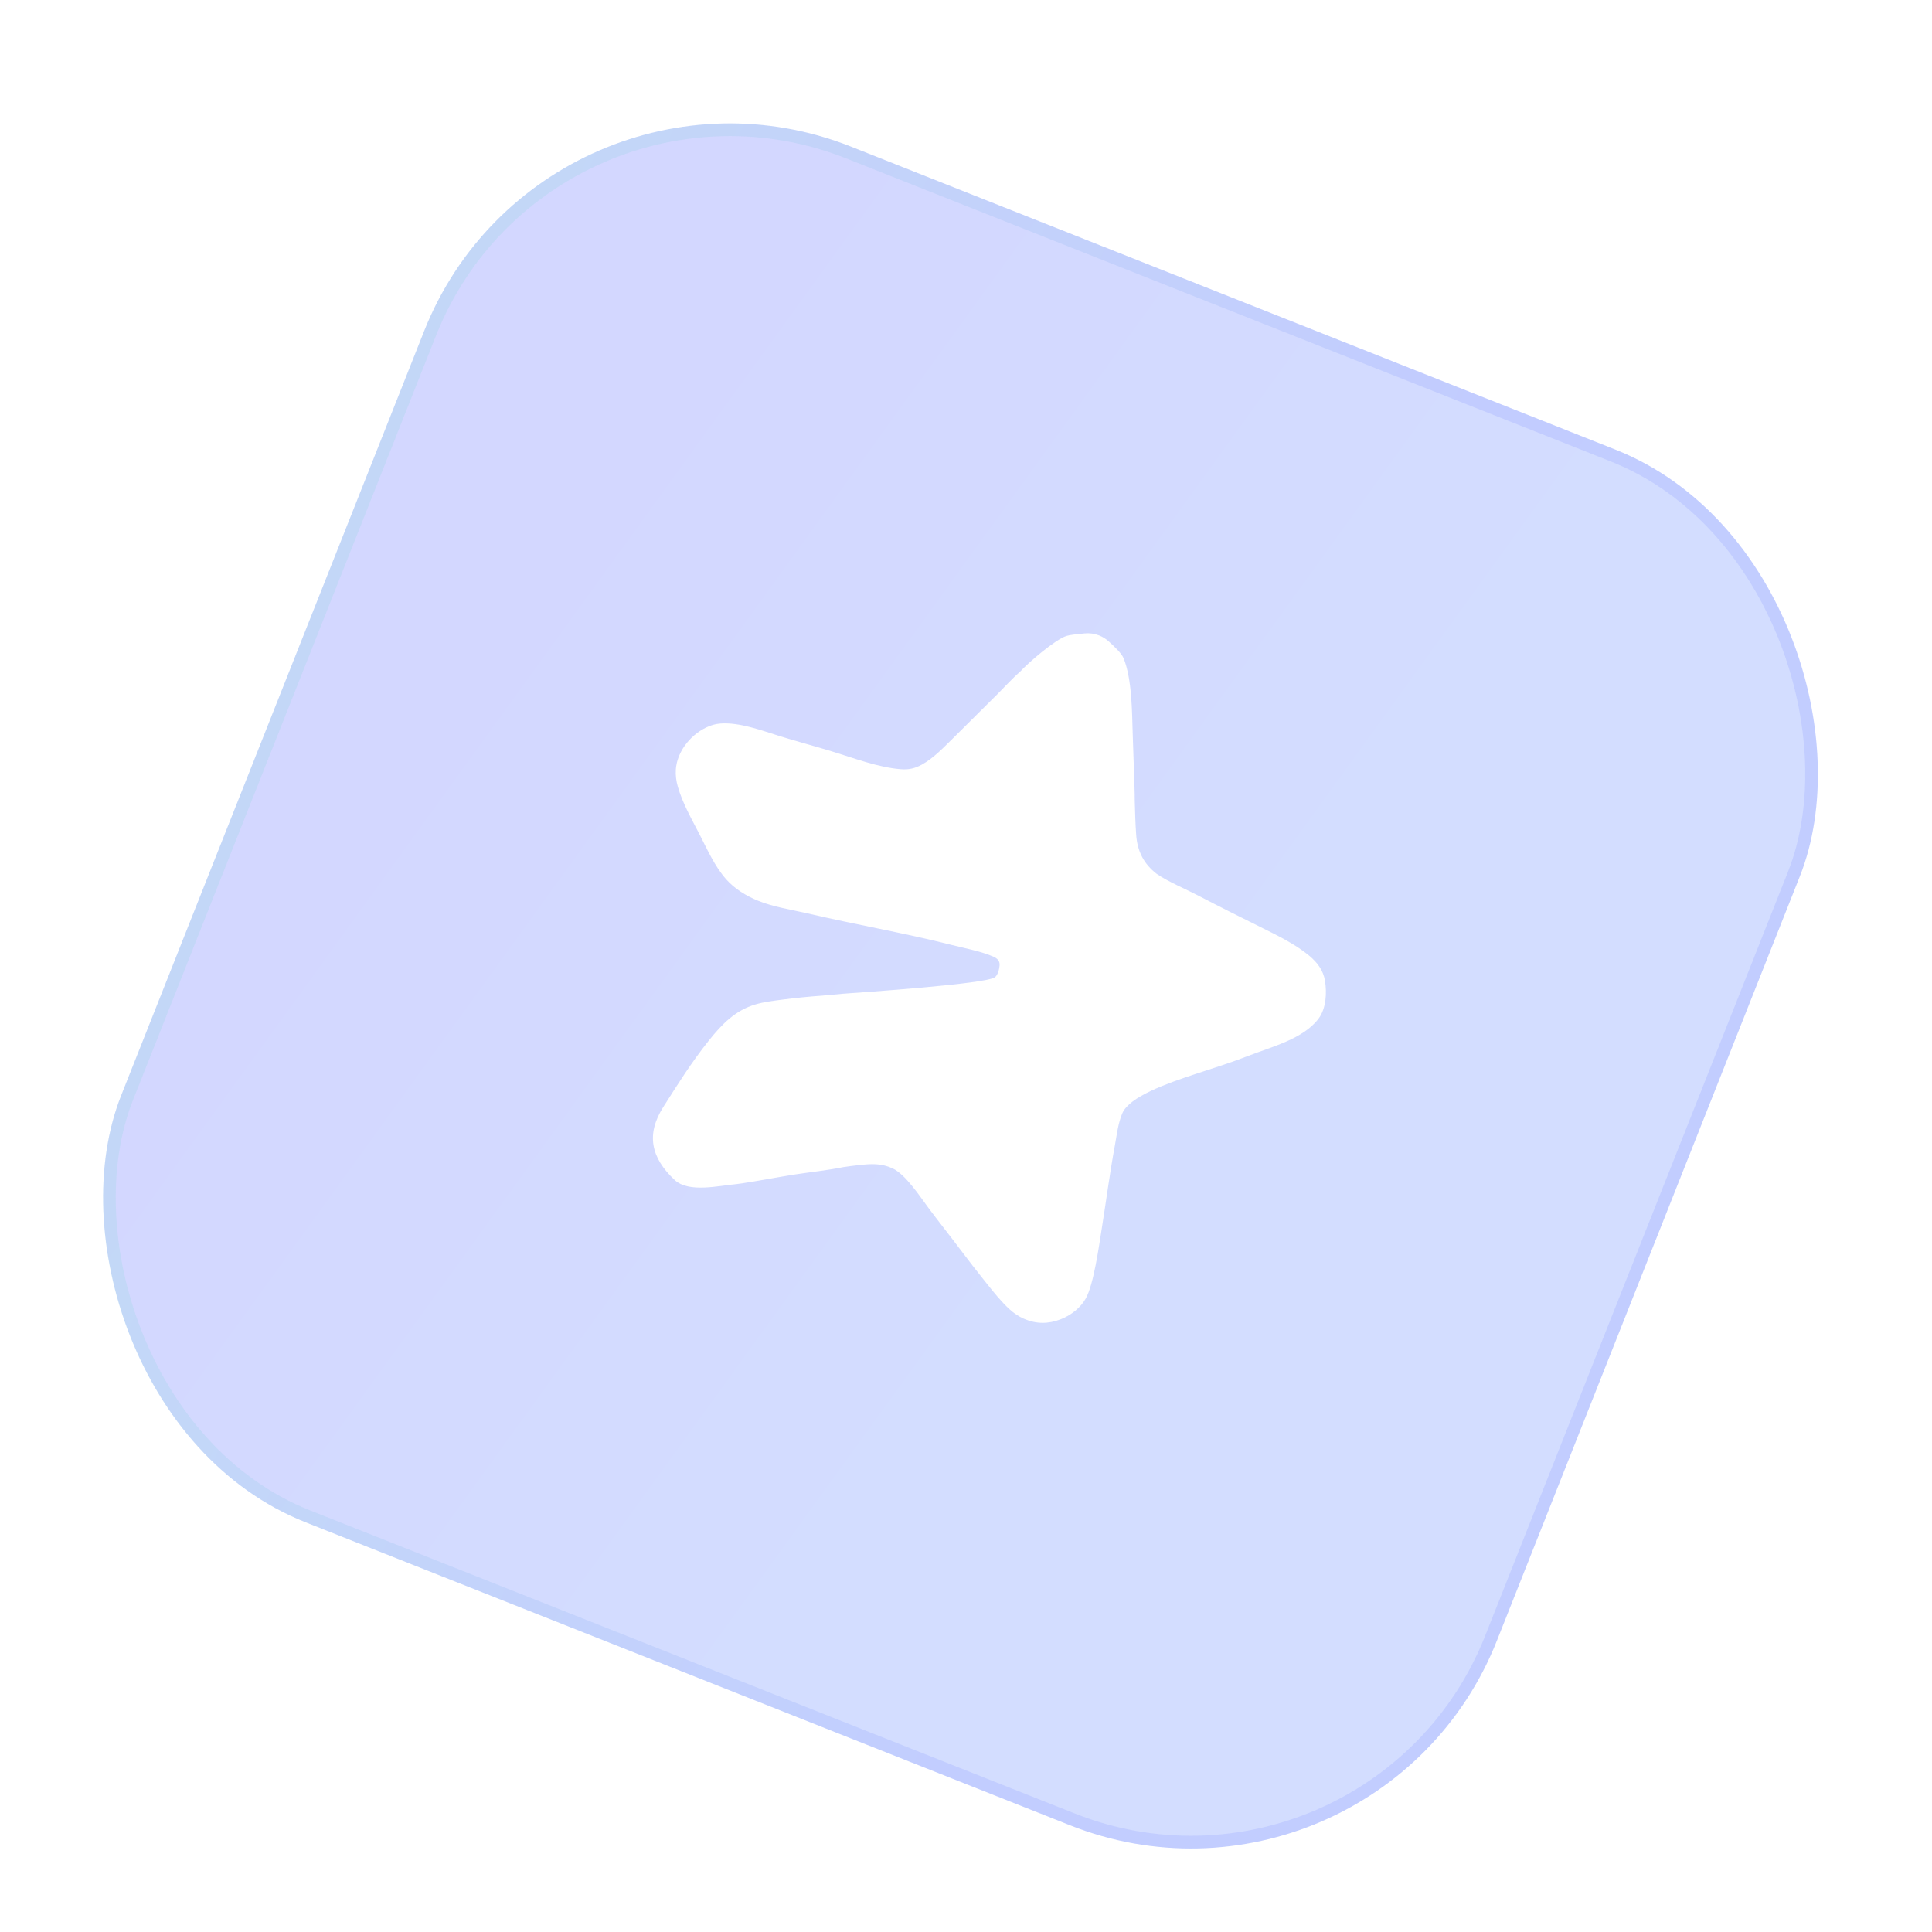 <?xml version="1.0" encoding="UTF-8"?> <svg xmlns="http://www.w3.org/2000/svg" width="94" height="94" viewBox="0 0 94 94" fill="none"><g filter="url(#filter0_i_11288_4565)" data-figma-bg-blur-radius="7.42523"><rect x="26.53" width="72" height="72" rx="16" transform="rotate(21.622 26.53 0)" fill="url(#paint0_linear_11288_4565)" fill-opacity="0.2"></rect><rect x="26.704" y="0.402" width="71.381" height="71.381" rx="15.691" transform="rotate(21.622 26.704 0.402)" stroke="url(#paint1_linear_11288_4565)" stroke-opacity="0.1" stroke-width="0.619"></rect><g clip-path="url(#clip1_11288_4565)"><path d="M52.767 29.58C53.008 29.557 53.252 29.59 53.478 29.679C53.652 29.748 53.812 29.849 53.95 29.975C54.222 30.223 54.569 30.545 54.669 30.793C55.081 31.811 55.076 33.407 55.112 34.498L55.171 36.25C55.182 36.686 55.214 37.291 55.21 37.706C55.225 38.273 55.241 38.826 55.281 39.392C55.338 40.172 55.644 40.79 56.272 41.275C56.833 41.663 57.7 42.023 58.321 42.347C59.316 42.867 60.315 43.365 61.321 43.864C62.11 44.255 63.025 44.697 63.7 45.262C64.091 45.588 64.382 45.97 64.466 46.48C64.562 47.069 64.526 47.834 64.146 48.332C63.394 49.319 61.849 49.697 60.734 50.134C59.884 50.466 59.009 50.739 58.142 51.024C56.758 51.48 54.964 52.118 54.612 52.914C54.4 53.394 54.337 53.988 54.242 54.502C53.993 55.847 53.818 57.212 53.601 58.563C53.465 59.409 53.216 61.254 52.822 61.948C52.565 62.402 52.101 62.755 51.621 62.945C51.012 63.186 50.414 63.187 49.813 62.922C49.554 62.808 49.326 62.653 49.117 62.462C48.698 62.078 48.338 61.622 47.983 61.179C47.566 60.659 47.16 60.139 46.76 59.606C46.243 58.916 45.705 58.243 45.189 57.553C44.762 56.982 44.065 55.902 43.429 55.608C42.871 55.35 42.372 55.384 41.779 55.451C41.53 55.48 41.279 55.505 41.031 55.547C40.317 55.696 39.404 55.791 38.671 55.905C37.743 56.048 36.742 56.254 35.825 56.374C34.983 56.445 33.512 56.815 32.823 56.171C31.666 55.089 31.429 53.95 32.269 52.627C33.013 51.456 33.631 50.468 34.477 49.402C35.151 48.555 35.795 47.916 36.754 47.632C37.172 47.508 37.61 47.457 38.042 47.401C38.699 47.315 39.36 47.249 40.021 47.203C40.364 47.176 40.705 47.134 41.047 47.109C41.953 47.043 48.014 46.636 48.412 46.305C48.556 46.185 48.619 45.913 48.634 45.732C48.652 45.521 48.527 45.398 48.348 45.316C47.776 45.055 46.942 44.899 46.325 44.743C43.998 44.153 41.621 43.747 39.282 43.201C38.484 43.015 37.646 42.896 36.883 42.587C36.314 42.357 35.74 42.006 35.332 41.544C34.763 40.899 34.419 40.102 34.03 39.346C33.647 38.604 33.216 37.855 32.982 37.047C32.903 36.777 32.863 36.486 32.882 36.204C32.927 35.559 33.291 34.952 33.778 34.538C34.13 34.239 34.578 33.999 35.047 33.965C35.997 33.894 37.091 34.315 37.993 34.594C38.807 34.846 39.631 35.063 40.446 35.311C41.52 35.637 42.723 36.104 43.84 36.188C44.218 36.216 44.519 36.148 44.85 35.965C45.437 35.641 45.933 35.106 46.41 34.64L48.529 32.535C48.863 32.201 49.27 31.753 49.623 31.452C50 31.03 51.331 29.882 51.888 29.703C52.049 29.651 52.442 29.611 52.767 29.58Z" fill="white"></path></g></g><defs><filter id="filter0_i_11288_4565" x="-7.425" y="-7.425" width="108.314" height="108.315" filterUnits="userSpaceOnUse" color-interpolation-filters="sRGB"><feFlood flood-opacity="0" result="BackgroundImageFix"></feFlood><feBlend mode="normal" in="SourceGraphic" in2="BackgroundImageFix" result="shape"></feBlend><feColorMatrix in="SourceAlpha" type="matrix" values="0 0 0 0 0 0 0 0 0 0 0 0 0 0 0 0 0 0 127 0" result="hardAlpha"></feColorMatrix><feOffset dy="1.238"></feOffset><feGaussianBlur stdDeviation="2.475"></feGaussianBlur><feComposite in2="hardAlpha" operator="arithmetic" k2="-1" k3="1"></feComposite><feColorMatrix type="matrix" values="0 0 0 0 1 0 0 0 0 1 0 0 0 0 1 0 0 0 0.4 0"></feColorMatrix><feBlend mode="normal" in2="shape" result="effect1_innerShadow_11288_4565"></feBlend></filter><clipPath id="bgblur_0_11288_4565_clip_path" transform="translate(7.425 7.425)"><rect x="26.53" width="72" height="72" rx="16" transform="rotate(21.622 26.53 0)"></rect></clipPath><linearGradient id="paint0_linear_11288_4565" x1="26.53" y1="0" x2="111.344" y2="21.536" gradientUnits="userSpaceOnUse"><stop offset="0.197" stop-color="#2339FF"></stop><stop offset="0.611" stop-color="#2353FF"></stop></linearGradient><linearGradient id="paint1_linear_11288_4565" x1="28.78" y1="3.273" x2="98.531" y2="3.273" gradientUnits="userSpaceOnUse"><stop stop-color="#3CDEB6"></stop><stop offset="0.656" stop-color="#364AFF"></stop></linearGradient><clipPath id="clip1_11288_4565"><rect width="36.678" height="36.678" fill="white" transform="translate(36.441 22.926) rotate(21.622)"></rect></clipPath></defs></svg> 